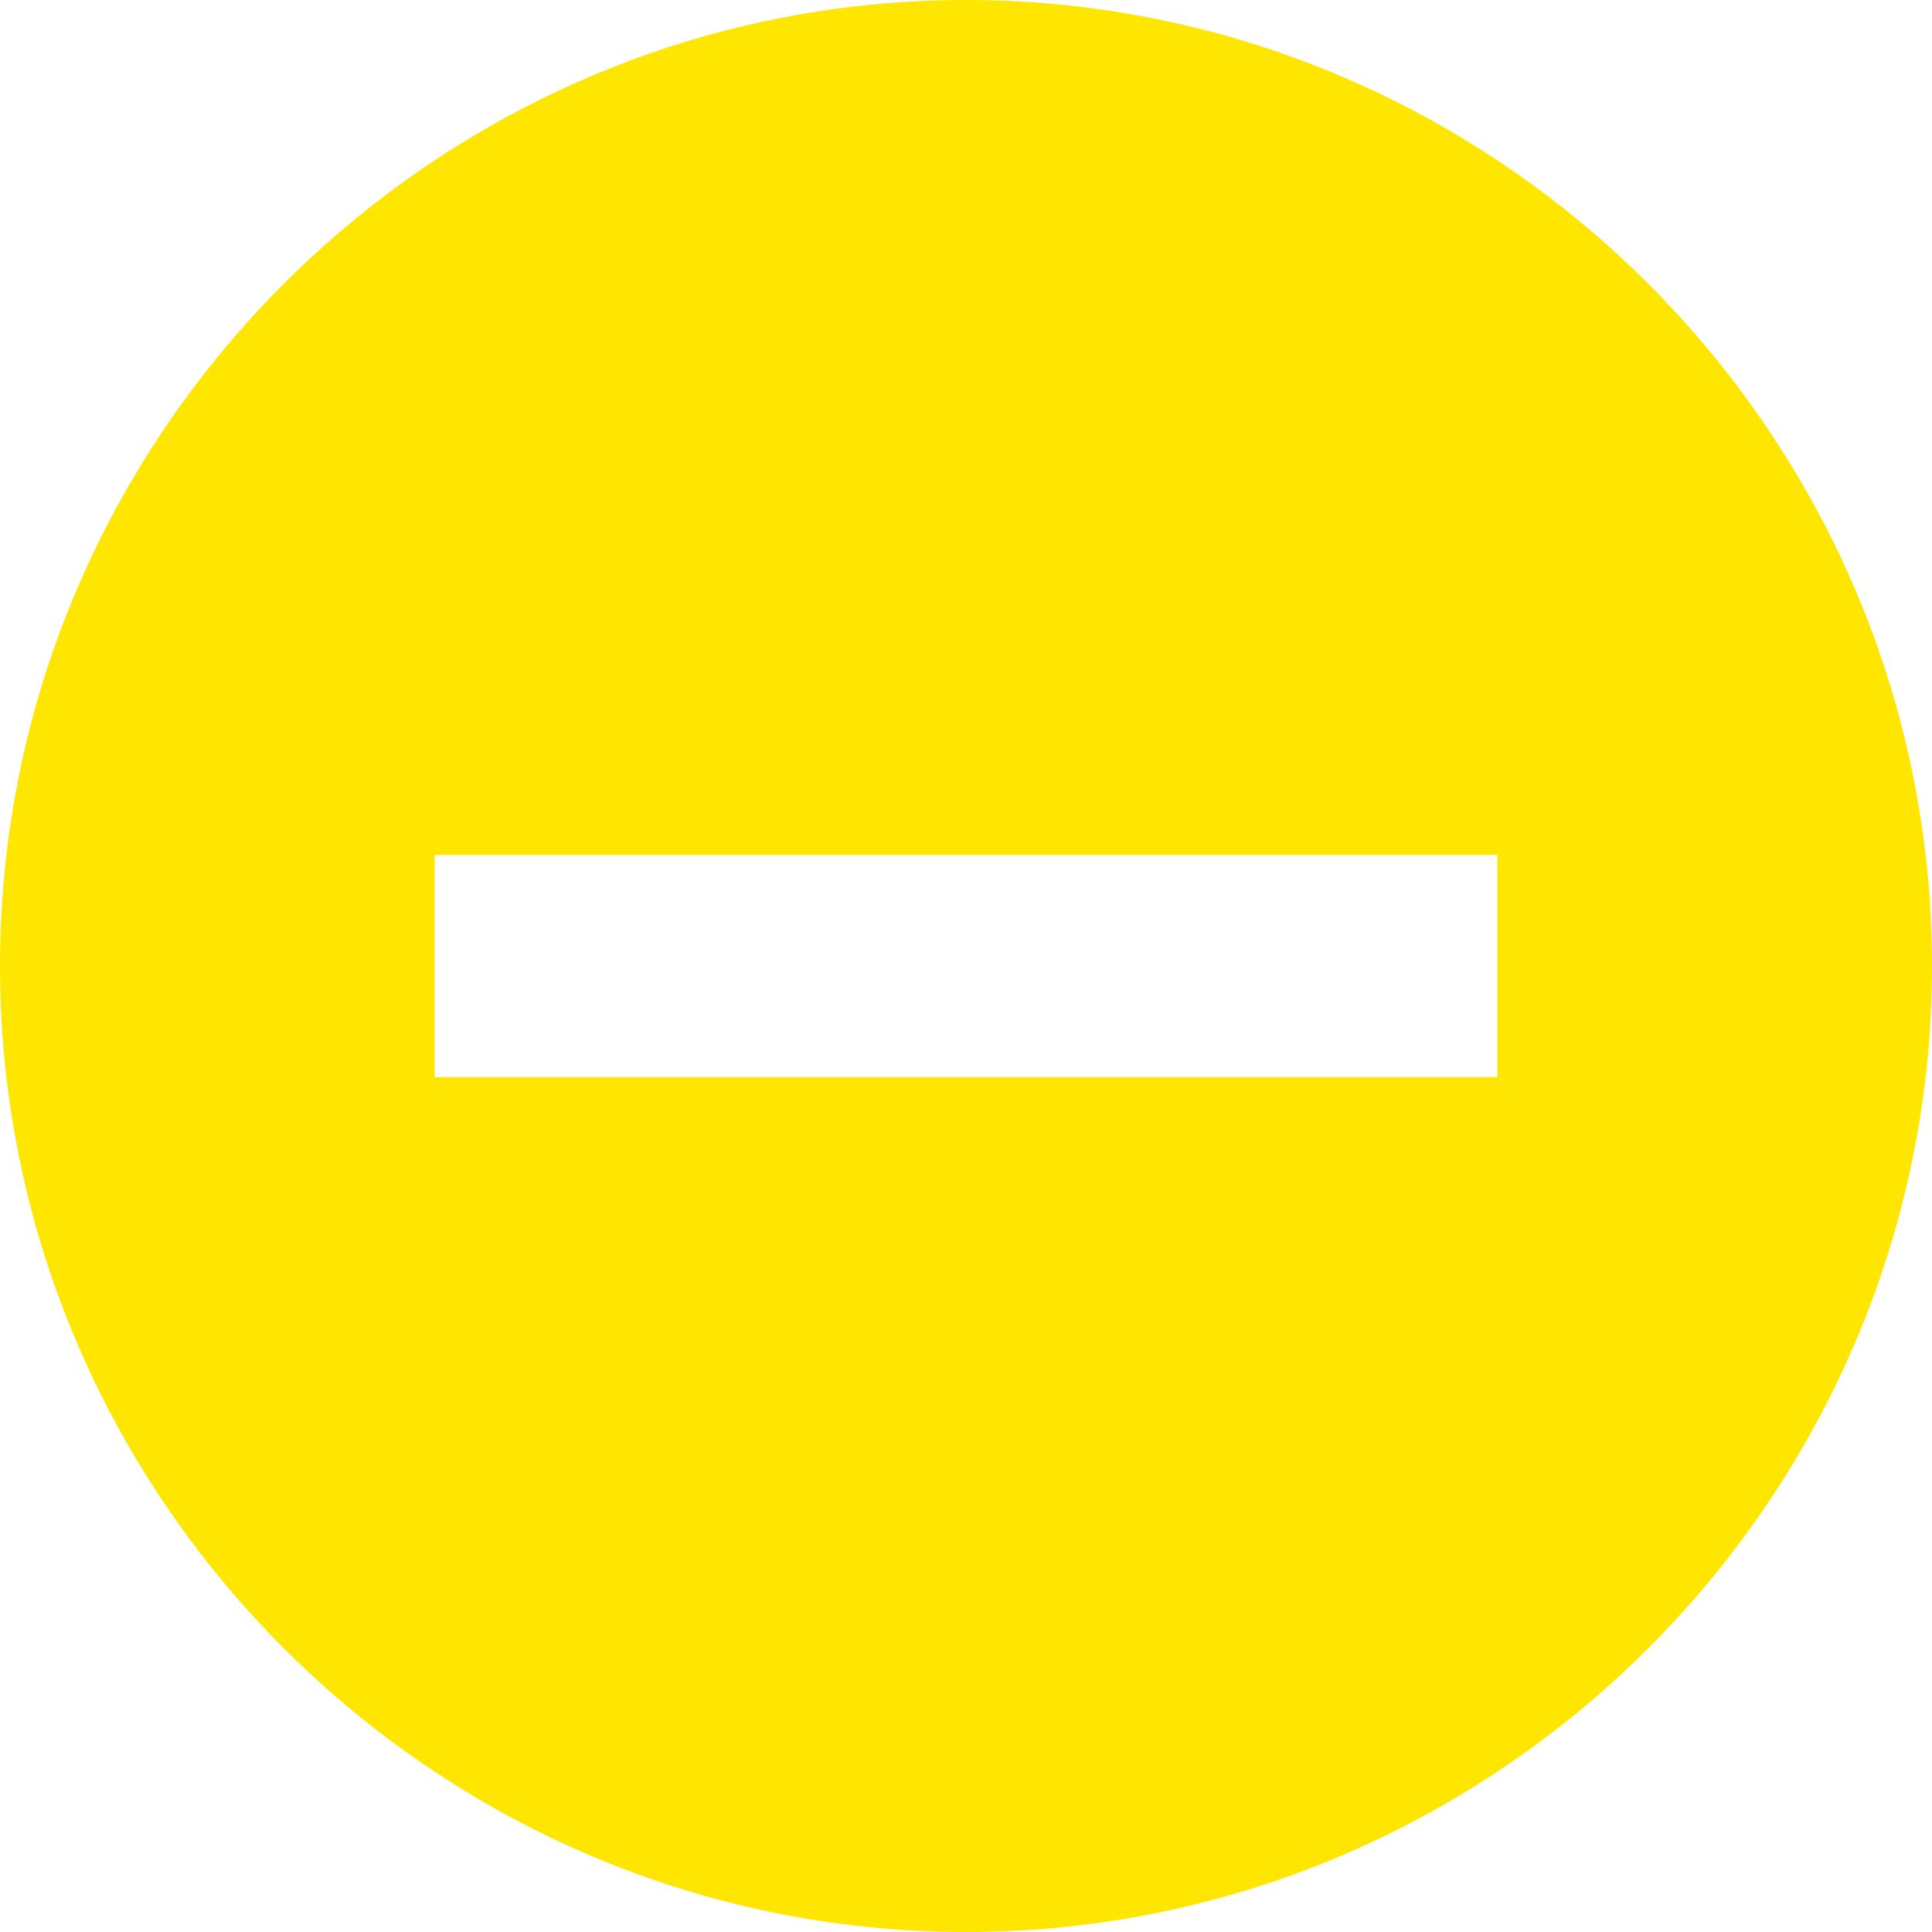 <?xml version="1.0" encoding="utf-8"?>
<!-- Generator: Adobe Illustrator 20.1.0, SVG Export Plug-In . SVG Version: 6.00 Build 0)  -->
<svg version="1.1" id="Layer_1" xmlns="http://www.w3.org/2000/svg" xmlns:xlink="http://www.w3.org/1999/xlink" x="0px" y="0px"
	 width="40px" height="40px" viewBox="0 0 40 40" style="enable-background:new 0 0 40 40;" xml:space="preserve">
<style type="text/css">
	.st0{fill:#FEE600;}
</style>
<g>
	<path class="st0" d="M20,0C9,0,0,9,0,20s9,20,20,20c11,0,20-9,20-20S31,0,20,0z M31,22.3H9v-4.6H31V22.3z"/>
</g>
</svg>
